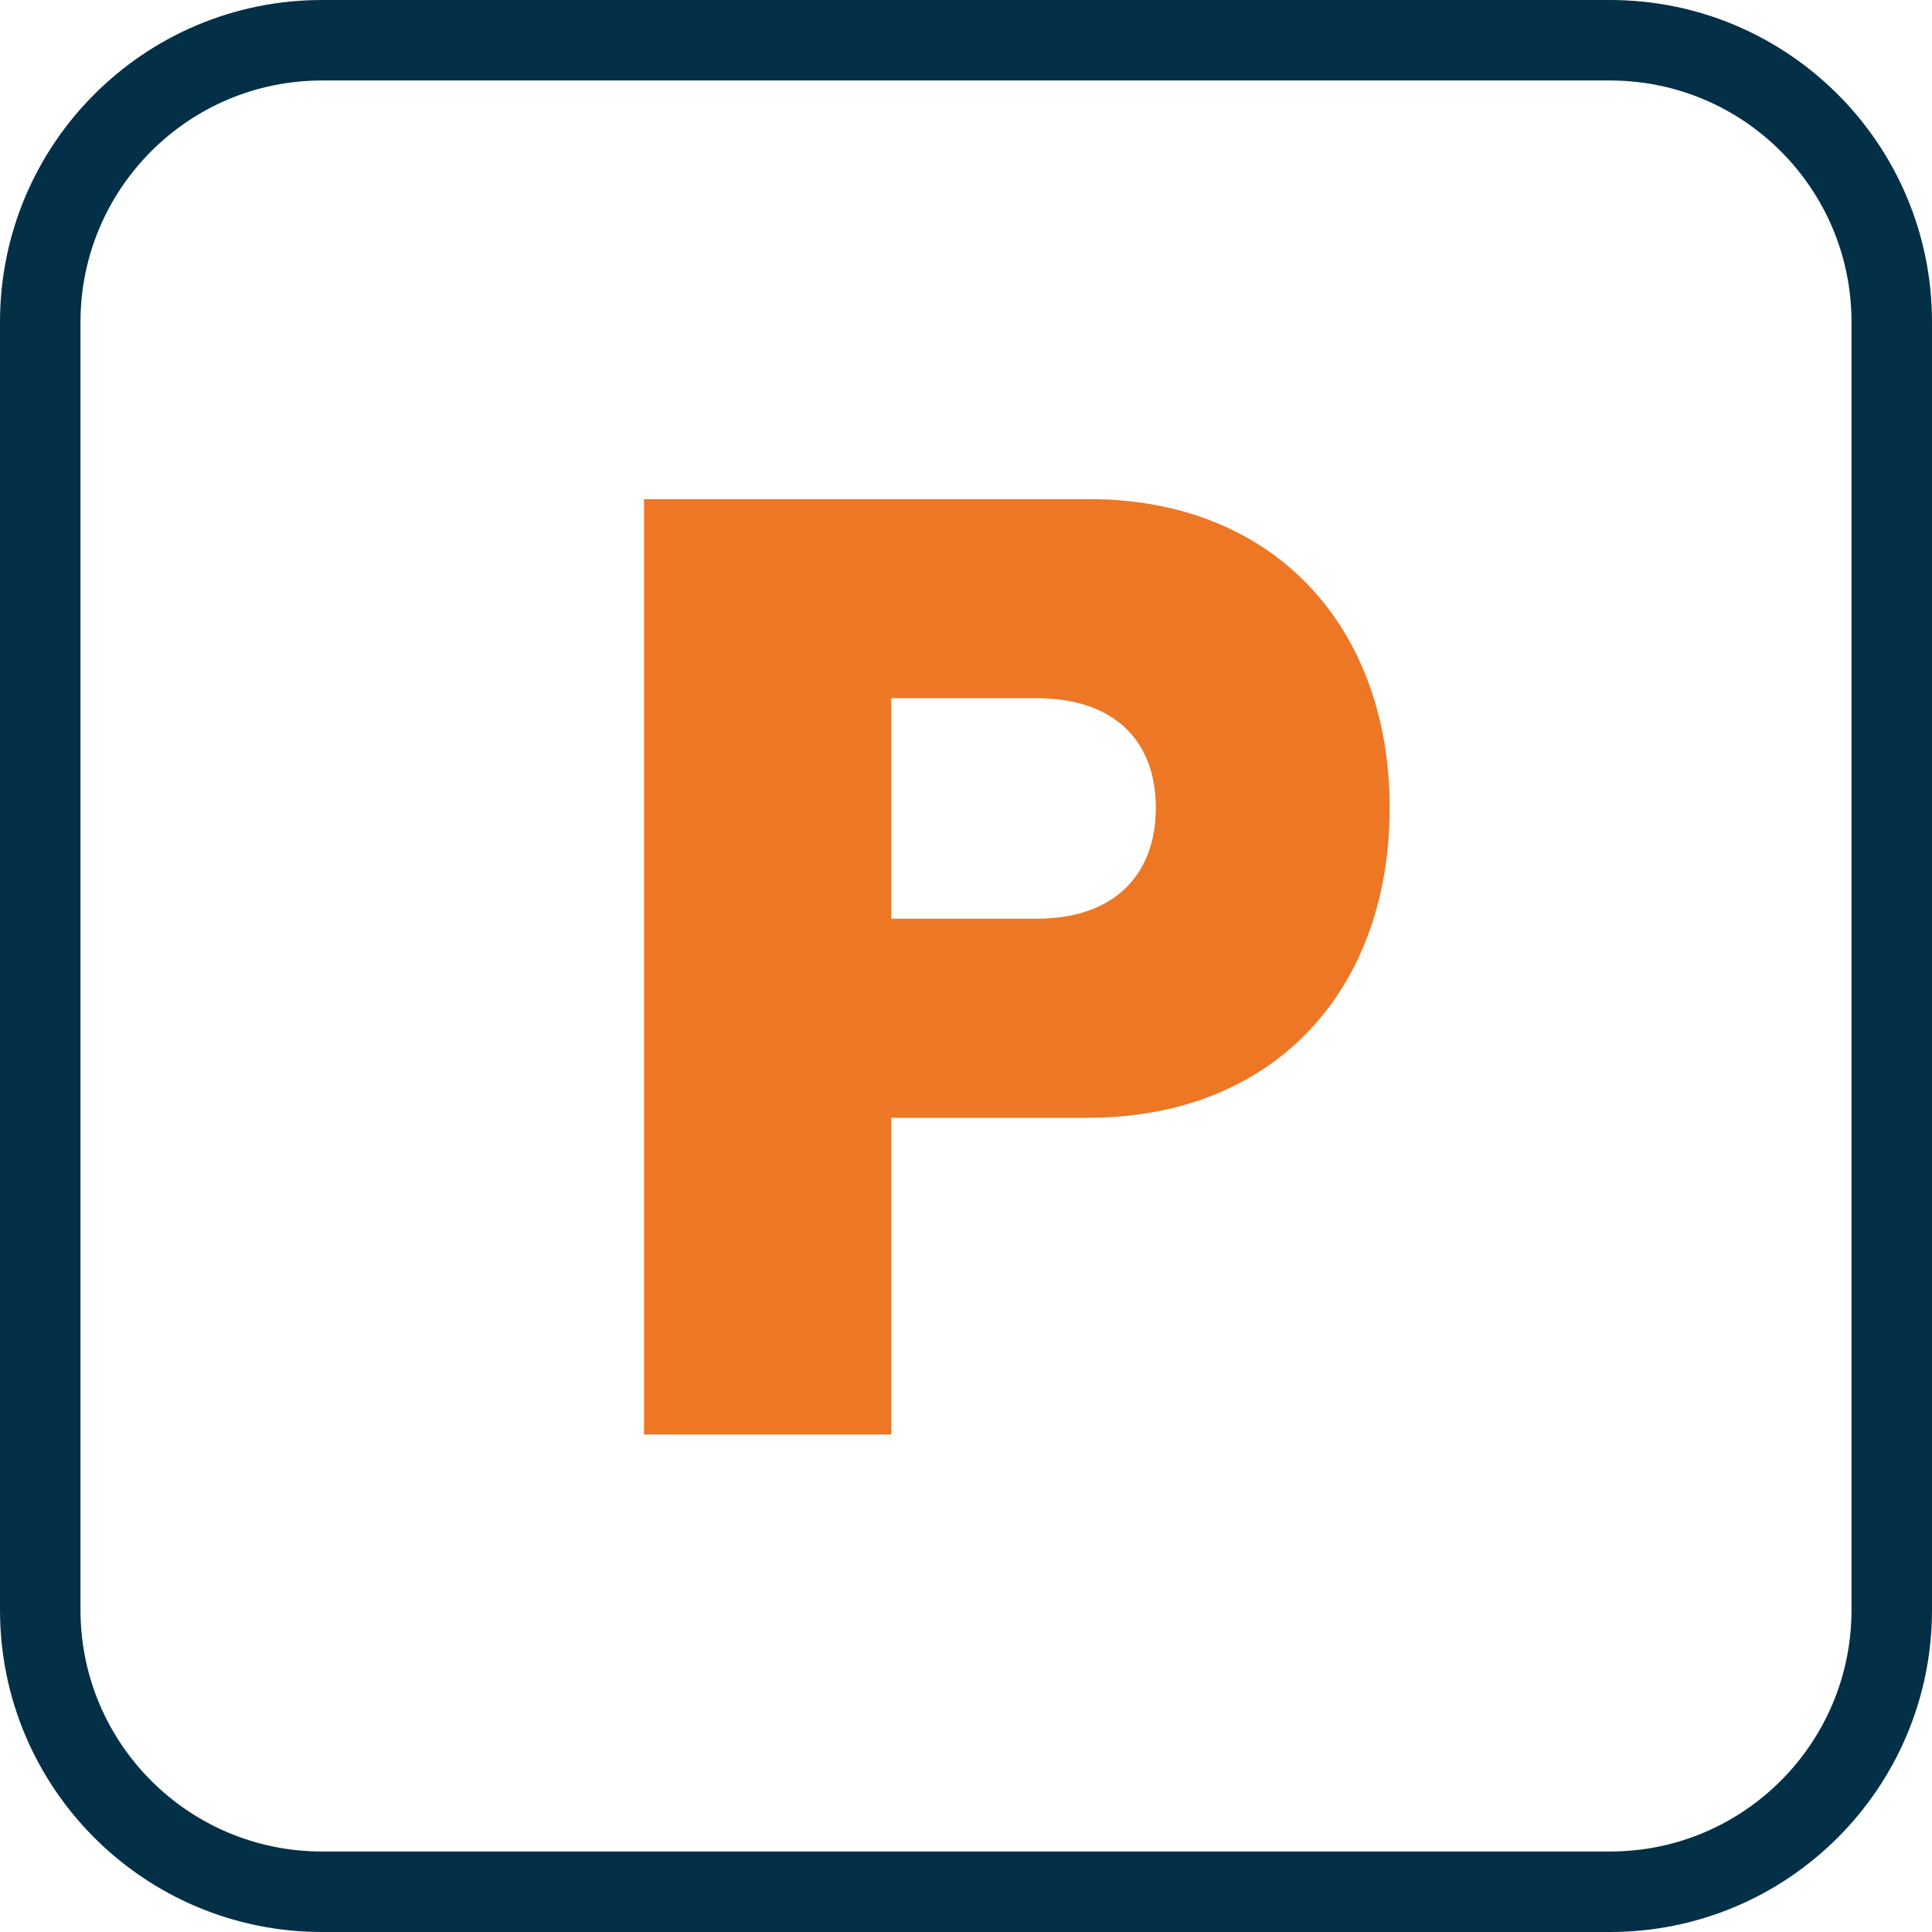 <svg width="68" height="68" viewBox="0 0 68 68" fill="none" xmlns="http://www.w3.org/2000/svg">
<path d="M22.667 50.49V17.567H38.329C44.866 17.567 48.911 22.082 48.911 28.431C48.911 34.828 44.866 39.343 38.282 39.343H31.368V50.49H22.667ZM31.368 32.335H36.494C39.175 32.335 40.68 30.83 40.68 28.431C40.68 26.033 39.175 24.575 36.494 24.575H31.368V32.335Z" fill="#ED7725"/>
<path fill-rule="evenodd" clip-rule="evenodd" d="M56.667 2.833H11.333C6.639 2.833 2.833 6.639 2.833 11.333V56.667C2.833 61.361 6.639 65.167 11.333 65.167H56.667C61.361 65.167 65.167 61.361 65.167 56.667V11.333C65.167 6.639 61.361 2.833 56.667 2.833ZM11.333 0C5.074 0 0 5.074 0 11.333V56.667C0 62.926 5.074 68 11.333 68H56.667C62.926 68 68 62.926 68 56.667V11.333C68 5.074 62.926 0 56.667 0H11.333Z" fill="#033047"/>
</svg>
